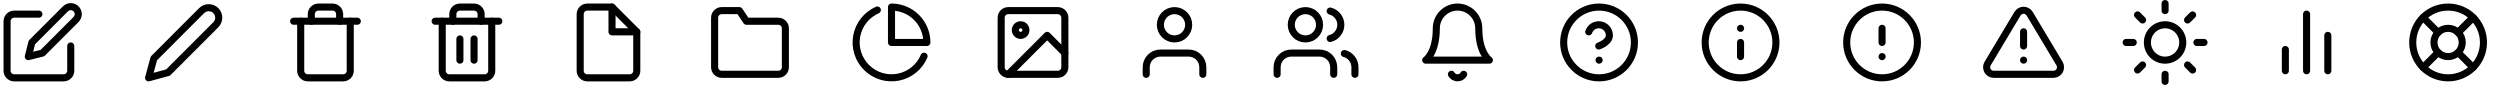 <?xml version="1.0" encoding="utf-8"?>
<svg xmlns="http://www.w3.org/2000/svg" fill="none" height="100%" overflow="visible" preserveAspectRatio="none" style="display: block;" viewBox="0 0 188 7" width="100%">
<g id="Frame 9408">
<g clip-path="url(#clip0_0_33101)" id="edit 1">
<path d="M2.926 1.064H1.064C0.923 1.064 0.788 1.12 0.688 1.22C0.588 1.32 0.532 1.455 0.532 1.596V5.321C0.532 5.462 0.588 5.597 0.688 5.697C0.788 5.797 0.923 5.853 1.064 5.853H4.789C4.93 5.853 5.065 5.797 5.165 5.697C5.265 5.597 5.321 5.462 5.321 5.321V3.458" id="Vector" stroke="black" stroke-linecap="round" stroke-linejoin="round" stroke-width="0.532"/>
<path d="M4.922 0.665C5.028 0.56 5.171 0.5 5.321 0.5C5.471 0.5 5.614 0.56 5.72 0.665C5.826 0.771 5.885 0.915 5.885 1.065C5.885 1.214 5.826 1.358 5.72 1.464L3.193 3.991L2.128 4.257L2.395 3.193L4.922 0.665Z" id="Vector_2" stroke="black" stroke-linecap="round" stroke-linejoin="round" stroke-width="0.532"/>
</g>
<g clip-path="url(#clip1_0_33101)" id="edit-2 1">
<path d="M15.164 0.798C15.234 0.728 15.317 0.673 15.408 0.635C15.499 0.597 15.597 0.578 15.696 0.578C15.795 0.578 15.893 0.597 15.984 0.635C16.075 0.673 16.158 0.728 16.228 0.798C16.298 0.868 16.354 0.951 16.391 1.042C16.429 1.134 16.449 1.231 16.449 1.33C16.449 1.429 16.429 1.527 16.391 1.618C16.354 1.71 16.298 1.792 16.228 1.862L12.637 5.454L11.174 5.853L11.573 4.39L15.164 0.798Z" id="Vector_3" stroke="black" stroke-linecap="round" stroke-linejoin="round" stroke-width="0.532"/>
</g>
<g clip-path="url(#clip2_0_33101)" id="trash 1">
<path d="M22.081 1.596H22.613H26.87" id="Vector_4" stroke="black" stroke-linecap="round" stroke-linejoin="round" stroke-width="0.532"/>
<path d="M26.338 1.596V5.321C26.338 5.462 26.282 5.597 26.182 5.697C26.082 5.797 25.947 5.853 25.806 5.853H23.145C23.004 5.853 22.869 5.797 22.769 5.697C22.669 5.597 22.613 5.462 22.613 5.321V1.596M23.411 1.596V1.064C23.411 0.923 23.467 0.788 23.567 0.688C23.667 0.588 23.802 0.532 23.943 0.532H25.008C25.149 0.532 25.284 0.588 25.384 0.688C25.483 0.788 25.54 0.923 25.54 1.064V1.596" id="Vector_5" stroke="black" stroke-linecap="round" stroke-linejoin="round" stroke-width="0.532"/>
</g>
<g clip-path="url(#clip3_0_33101)" id="trash-2 1">
<path d="M32.723 1.596H33.255H37.511" id="Vector_6" stroke="black" stroke-linecap="round" stroke-linejoin="round" stroke-width="0.532"/>
<path d="M36.979 1.596V5.321C36.979 5.462 36.923 5.597 36.823 5.697C36.723 5.797 36.588 5.853 36.447 5.853H33.787C33.645 5.853 33.51 5.797 33.41 5.697C33.311 5.597 33.255 5.462 33.255 5.321V1.596M34.053 1.596V1.064C34.053 0.923 34.109 0.788 34.209 0.688C34.308 0.588 34.444 0.532 34.585 0.532H35.649C35.79 0.532 35.925 0.588 36.025 0.688C36.125 0.788 36.181 0.923 36.181 1.064V1.596" id="Vector_7" stroke="black" stroke-linecap="round" stroke-linejoin="round" stroke-width="0.532"/>
<path d="M34.585 2.927V4.523" id="Vector_8" stroke="black" stroke-linecap="round" stroke-linejoin="round" stroke-width="0.532"/>
<path d="M35.649 2.927V4.523" id="Vector_9" stroke="black" stroke-linecap="round" stroke-linejoin="round" stroke-width="0.532"/>
</g>
<g clip-path="url(#clip4_0_33101)" id="file 1">
<path d="M46.024 0.532H44.162C44.021 0.532 43.885 0.588 43.786 0.688C43.686 0.788 43.63 0.923 43.63 1.064V5.321C43.63 5.462 43.686 5.597 43.786 5.697C43.885 5.797 44.021 5.853 44.162 5.853H47.354C47.495 5.853 47.631 5.797 47.73 5.697C47.83 5.597 47.886 5.462 47.886 5.321V2.394L46.024 0.532Z" id="Vector_10" stroke="black" stroke-linecap="round" stroke-linejoin="round" stroke-width="0.532"/>
<path d="M46.024 0.532V2.394H47.886" id="Vector_11" stroke="black" stroke-linecap="round" stroke-linejoin="round" stroke-width="0.532"/>
</g>
<g clip-path="url(#clip5_0_33101)" id="folder 1">
<path d="M59.06 5.055C59.06 5.196 59.004 5.332 58.904 5.431C58.804 5.531 58.669 5.587 58.528 5.587H54.271C54.13 5.587 53.995 5.531 53.895 5.431C53.795 5.332 53.739 5.196 53.739 5.055V1.331C53.739 1.189 53.795 1.054 53.895 0.954C53.995 0.855 54.13 0.799 54.271 0.799H55.602L56.134 1.597H58.528C58.669 1.597 58.804 1.653 58.904 1.752C59.004 1.852 59.06 1.988 59.06 2.129V5.055Z" id="Vector_12" stroke="black" stroke-linecap="round" stroke-linejoin="round" stroke-width="0.532"/>
</g>
<g clip-path="url(#clip6_0_33101)" id="pie-chart 1">
<path d="M69.491 4.227C69.322 4.628 69.057 4.98 68.72 5.255C68.383 5.529 67.984 5.716 67.558 5.801C67.132 5.885 66.691 5.864 66.275 5.739C65.859 5.614 65.48 5.389 65.171 5.083C64.862 4.778 64.632 4.401 64.502 3.986C64.372 3.572 64.346 3.131 64.426 2.704C64.505 2.277 64.688 1.876 64.959 1.536C65.229 1.195 65.579 0.927 65.977 0.753" id="Vector_13" stroke="black" stroke-linecap="round" stroke-linejoin="round" stroke-width="0.532"/>
<path d="M69.702 3.193C69.702 2.843 69.633 2.497 69.499 2.175C69.365 1.852 69.169 1.558 68.922 1.311C68.675 1.064 68.382 0.868 68.059 0.735C67.737 0.601 67.391 0.532 67.041 0.532V3.193H69.702Z" id="Vector_14" stroke="black" stroke-linecap="round" stroke-linejoin="round" stroke-width="0.532"/>
</g>
<g clip-path="url(#clip7_0_33101)" id="image-2 1">
<path d="M79.545 0.799H75.82C75.526 0.799 75.288 1.037 75.288 1.331V5.055C75.288 5.349 75.526 5.587 75.82 5.587H79.545C79.839 5.587 80.077 5.349 80.077 5.055V1.331C80.077 1.037 79.839 0.799 79.545 0.799Z" id="Vector_15" stroke="black" stroke-linecap="round" stroke-linejoin="round" stroke-width="0.532"/>
<path d="M76.751 2.661C76.972 2.661 77.15 2.482 77.15 2.262C77.15 2.042 76.972 1.863 76.751 1.863C76.531 1.863 76.352 2.042 76.352 2.262C76.352 2.482 76.531 2.661 76.751 2.661Z" id="Vector_16" stroke="black" stroke-linecap="round" stroke-linejoin="round" stroke-width="0.532"/>
<path d="M80.077 3.991L78.747 2.66L75.82 5.587" id="Vector_17" stroke="black" stroke-linecap="round" stroke-linejoin="round" stroke-width="0.532"/>
</g>
<g clip-path="url(#clip8_0_33101)" id="user 1">
<path d="M90.452 5.587V5.055C90.452 4.772 90.34 4.502 90.141 4.302C89.941 4.103 89.67 3.991 89.388 3.991H87.26C86.978 3.991 86.707 4.103 86.507 4.302C86.308 4.502 86.196 4.772 86.196 5.055V5.587" id="Vector_18" stroke="black" stroke-linecap="round" stroke-linejoin="round" stroke-width="0.532"/>
<path d="M88.324 2.927C88.912 2.927 89.388 2.45 89.388 1.863C89.388 1.275 88.912 0.799 88.324 0.799C87.736 0.799 87.26 1.275 87.26 1.863C87.26 2.45 87.736 2.927 88.324 2.927Z" id="Vector_19" stroke="black" stroke-linecap="round" stroke-linejoin="round" stroke-width="0.532"/>
</g>
<g clip-path="url(#clip9_0_33101)" id="users 1">
<path d="M100.295 5.587V5.055C100.295 4.772 100.183 4.502 99.984 4.302C99.784 4.103 99.514 3.991 99.231 3.991H97.103C96.821 3.991 96.55 4.103 96.351 4.302C96.151 4.502 96.039 4.772 96.039 5.055V5.587" id="Vector_20" stroke="black" stroke-linecap="round" stroke-linejoin="round" stroke-width="0.532"/>
<path d="M98.167 2.927C98.755 2.927 99.231 2.45 99.231 1.863C99.231 1.275 98.755 0.799 98.167 0.799C97.58 0.799 97.103 1.275 97.103 1.863C97.103 2.45 97.58 2.927 98.167 2.927Z" id="Vector_21" stroke="black" stroke-linecap="round" stroke-linejoin="round" stroke-width="0.532"/>
<path d="M101.892 5.587V5.055C101.892 4.819 101.813 4.59 101.669 4.403C101.524 4.217 101.322 4.084 101.094 4.025" id="Vector_22" stroke="black" stroke-linecap="round" stroke-linejoin="round" stroke-width="0.532"/>
<path d="M100.03 0.832C100.259 0.891 100.462 1.024 100.606 1.211C100.751 1.397 100.83 1.627 100.83 1.863C100.83 2.1 100.751 2.329 100.606 2.516C100.462 2.702 100.259 2.836 100.03 2.894" id="Vector_23" stroke="black" stroke-linecap="round" stroke-linejoin="round" stroke-width="0.532"/>
</g>
<g clip-path="url(#clip10_0_33101)" id="bell 1">
<path d="M111.203 2.128C111.203 1.705 111.035 1.299 110.735 1C110.436 0.7 110.03 0.532 109.607 0.532C109.183 0.532 108.777 0.7 108.478 1C108.179 1.299 108.011 1.705 108.011 2.128C108.011 3.991 107.212 4.523 107.212 4.523H112.001C112.001 4.523 111.203 3.991 111.203 2.128Z" id="Vector_24" stroke="black" stroke-linecap="round" stroke-linejoin="round" stroke-width="0.532"/>
<path d="M110.067 5.587C110.02 5.668 109.953 5.734 109.872 5.781C109.791 5.828 109.7 5.852 109.607 5.852C109.513 5.852 109.422 5.828 109.341 5.781C109.26 5.734 109.193 5.668 109.146 5.587" id="Vector_25" stroke="black" stroke-linecap="round" stroke-linejoin="round" stroke-width="0.532"/>
</g>
<g clip-path="url(#clip11_0_33101)" id="help-circle">
<path d="M120.248 5.853C121.718 5.853 122.909 4.662 122.909 3.193C122.909 1.723 121.718 0.532 120.248 0.532C118.779 0.532 117.588 1.723 117.588 3.193C117.588 4.662 118.779 5.853 120.248 5.853Z" id="Vector_26" stroke="black" stroke-linecap="round" stroke-linejoin="round" stroke-width="0.532"/>
<path d="M119.474 2.395C119.537 2.217 119.66 2.067 119.823 1.972C119.985 1.876 120.176 1.841 120.362 1.873C120.548 1.905 120.716 2.002 120.838 2.146C120.959 2.29 121.025 2.472 121.025 2.661C121.025 3.193 120.227 3.459 120.227 3.459" id="Vector_27" stroke="black" stroke-linecap="round" stroke-linejoin="round" stroke-width="0.532"/>
<path d="M120.248 4.523H120.252" id="Vector_28" stroke="black" stroke-linecap="round" stroke-linejoin="round" stroke-width="0.532"/>
</g>
<g clip-path="url(#clip12_0_33101)" id="info">
<path d="M130.889 5.853C132.359 5.853 133.55 4.662 133.55 3.193C133.55 1.723 132.359 0.532 130.889 0.532C129.42 0.532 128.229 1.723 128.229 3.193C128.229 4.662 129.42 5.853 130.889 5.853Z" id="Vector_29" stroke="black" stroke-linecap="round" stroke-linejoin="round" stroke-width="0.532"/>
<path d="M130.889 4.257V3.193" id="Vector_30" stroke="black" stroke-linecap="round" stroke-linejoin="round" stroke-width="0.532"/>
<path d="M130.889 2.129H130.893" id="Vector_31" stroke="black" stroke-linecap="round" stroke-linejoin="round" stroke-width="0.532"/>
</g>
<g clip-path="url(#clip13_0_33101)" id="alert-circle 1">
<path d="M141.531 5.853C143 5.853 144.191 4.662 144.191 3.193C144.191 1.723 143 0.532 141.531 0.532C140.062 0.532 138.871 1.723 138.871 3.193C138.871 4.662 140.062 5.853 141.531 5.853Z" id="Vector_32" stroke="black" stroke-linecap="round" stroke-linejoin="round" stroke-width="0.532"/>
<path d="M141.531 2.129V3.193" id="Vector_33" stroke="black" stroke-linecap="round" stroke-linejoin="round" stroke-width="0.532"/>
<path d="M141.531 4.257H141.534" id="Vector_34" stroke="black" stroke-linecap="round" stroke-linejoin="round" stroke-width="0.532"/>
</g>
<g clip-path="url(#clip14_0_33101)" id="alert-triangle 1">
<path d="M151.718 1.027L149.465 4.789C149.418 4.869 149.393 4.961 149.393 5.054C149.393 5.147 149.417 5.238 149.463 5.319C149.509 5.399 149.575 5.467 149.655 5.514C149.736 5.561 149.827 5.586 149.919 5.587H154.426C154.519 5.586 154.61 5.561 154.69 5.514C154.77 5.467 154.836 5.399 154.882 5.319C154.928 5.238 154.953 5.147 154.952 5.054C154.952 4.961 154.927 4.869 154.881 4.789L152.628 1.027C152.58 0.949 152.513 0.884 152.434 0.84C152.354 0.795 152.264 0.771 152.173 0.771C152.081 0.771 151.991 0.795 151.912 0.84C151.832 0.884 151.765 0.949 151.718 1.027Z" id="Vector_35" stroke="black" stroke-linecap="round" stroke-linejoin="round" stroke-width="0.532"/>
<path d="M152.173 2.394V3.458" id="Vector_36" stroke="black" stroke-linecap="round" stroke-linejoin="round" stroke-width="0.532"/>
<path d="M152.173 4.523H152.176" id="Vector_37" stroke="black" stroke-linecap="round" stroke-linejoin="round" stroke-width="0.532"/>
</g>
<g clip-path="url(#clip15_0_33101)" id="sun 1">
<path d="M162.814 4.523C163.548 4.523 164.144 3.928 164.144 3.193C164.144 2.458 163.548 1.863 162.814 1.863C162.079 1.863 161.484 2.458 161.484 3.193C161.484 3.928 162.079 4.523 162.814 4.523Z" id="Vector_38" stroke="black" stroke-linecap="round" stroke-linejoin="round" stroke-width="0.532"/>
<path d="M162.814 0.267V0.799" id="Vector_39" stroke="black" stroke-linecap="round" stroke-linejoin="round" stroke-width="0.532"/>
<path d="M162.814 5.587V6.12" id="Vector_40" stroke="black" stroke-linecap="round" stroke-linejoin="round" stroke-width="0.532"/>
<path d="M160.744 1.123L161.122 1.502" id="Vector_41" stroke="black" stroke-linecap="round" stroke-linejoin="round" stroke-width="0.532"/>
<path d="M164.506 4.884L164.884 5.263" id="Vector_42" stroke="black" stroke-linecap="round" stroke-linejoin="round" stroke-width="0.532"/>
<path d="M159.887 3.193H160.42" id="Vector_43" stroke="black" stroke-linecap="round" stroke-linejoin="round" stroke-width="0.532"/>
<path d="M165.208 3.193H165.741" id="Vector_44" stroke="black" stroke-linecap="round" stroke-linejoin="round" stroke-width="0.532"/>
<path d="M160.744 5.263L161.122 4.884" id="Vector_45" stroke="black" stroke-linecap="round" stroke-linejoin="round" stroke-width="0.532"/>
<path d="M164.506 1.502L164.884 1.123" id="Vector_46" stroke="black" stroke-linecap="round" stroke-linejoin="round" stroke-width="0.532"/>
</g>
<g clip-path="url(#clip16_0_33101)" id="bar-chart-2 1">
<path d="M175.052 5.321V2.66" id="Vector_47" stroke="black" stroke-linecap="round" stroke-linejoin="round" stroke-width="0.532"/>
<path d="M173.455 5.321V1.064" id="Vector_48" stroke="black" stroke-linecap="round" stroke-linejoin="round" stroke-width="0.532"/>
<path d="M171.859 5.321V3.725" id="Vector_49" stroke="black" stroke-linecap="round" stroke-linejoin="round" stroke-width="0.532"/>
</g>
<g clip-path="url(#clip17_0_33101)" id="life-buoy 1">
<path d="M184.097 5.853C185.566 5.853 186.757 4.662 186.757 3.193C186.757 1.723 185.566 0.532 184.097 0.532C182.628 0.532 181.437 1.723 181.437 3.193C181.437 4.662 182.628 5.853 184.097 5.853Z" id="Vector_50" stroke="black" stroke-linecap="round" stroke-linejoin="round" stroke-width="0.532"/>
<path d="M184.097 4.257C184.685 4.257 185.161 3.78 185.161 3.193C185.161 2.605 184.685 2.129 184.097 2.129C183.509 2.129 183.033 2.605 183.033 3.193C183.033 3.78 183.509 4.257 184.097 4.257Z" id="Vector_51" stroke="black" stroke-linecap="round" stroke-linejoin="round" stroke-width="0.532"/>
<path d="M182.216 1.312L183.344 2.44" id="Vector_52" stroke="black" stroke-linecap="round" stroke-linejoin="round" stroke-width="0.532"/>
<path d="M184.85 3.946L185.978 5.074" id="Vector_53" stroke="black" stroke-linecap="round" stroke-linejoin="round" stroke-width="0.532"/>
<path d="M184.85 2.44L185.978 1.312" id="Vector_54" stroke="black" stroke-linecap="round" stroke-linejoin="round" stroke-width="0.532"/>
<path d="M184.85 2.44L185.789 1.501" id="Vector_55" stroke="black" stroke-linecap="round" stroke-linejoin="round" stroke-width="0.532"/>
<path d="M182.216 5.074L183.344 3.946" id="Vector_56" stroke="black" stroke-linecap="round" stroke-linejoin="round" stroke-width="0.532"/>
</g>
</g>
<defs>
<clipPath id="clip0_0_33101">
<rect fill="white" height="6.385" width="6.385"/>
</clipPath>
<clipPath id="clip1_0_33101">
<rect fill="white" height="6.385" transform="translate(10.642 0)" width="6.385"/>
</clipPath>
<clipPath id="clip2_0_33101">
<rect fill="white" height="6.385" transform="translate(21.283 0)" width="6.385"/>
</clipPath>
<clipPath id="clip3_0_33101">
<rect fill="white" height="6.385" transform="translate(31.924 0)" width="6.385"/>
</clipPath>
<clipPath id="clip4_0_33101">
<rect fill="white" height="6.385" transform="translate(42.566 0)" width="6.385"/>
</clipPath>
<clipPath id="clip5_0_33101">
<rect fill="white" height="6.385" transform="translate(53.207 0)" width="6.385"/>
</clipPath>
<clipPath id="clip6_0_33101">
<rect fill="white" height="6.385" transform="translate(63.849 0)" width="6.385"/>
</clipPath>
<clipPath id="clip7_0_33101">
<rect fill="white" height="6.385" transform="translate(74.49 0)" width="6.385"/>
</clipPath>
<clipPath id="clip8_0_33101">
<rect fill="white" height="6.385" transform="translate(85.132 0)" width="6.385"/>
</clipPath>
<clipPath id="clip9_0_33101">
<rect fill="white" height="6.385" transform="translate(95.773 0)" width="6.385"/>
</clipPath>
<clipPath id="clip10_0_33101">
<rect fill="white" height="6.385" transform="translate(106.414 0)" width="6.385"/>
</clipPath>
<clipPath id="clip11_0_33101">
<rect fill="white" height="6.385" transform="translate(117.056 0)" width="6.385"/>
</clipPath>
<clipPath id="clip12_0_33101">
<rect fill="white" height="6.385" transform="translate(127.697 0)" width="6.385"/>
</clipPath>
<clipPath id="clip13_0_33101">
<rect fill="white" height="6.385" transform="translate(138.339 0)" width="6.385"/>
</clipPath>
<clipPath id="clip14_0_33101">
<rect fill="white" height="6.385" transform="translate(148.98 0)" width="6.385"/>
</clipPath>
<clipPath id="clip15_0_33101">
<rect fill="white" height="6.385" transform="translate(159.621 0)" width="6.385"/>
</clipPath>
<clipPath id="clip16_0_33101">
<rect fill="white" height="6.385" transform="translate(170.263 0)" width="6.385"/>
</clipPath>
<clipPath id="clip17_0_33101">
<rect fill="white" height="6.385" transform="translate(180.904 0)" width="6.385"/>
</clipPath>
</defs>
</svg>